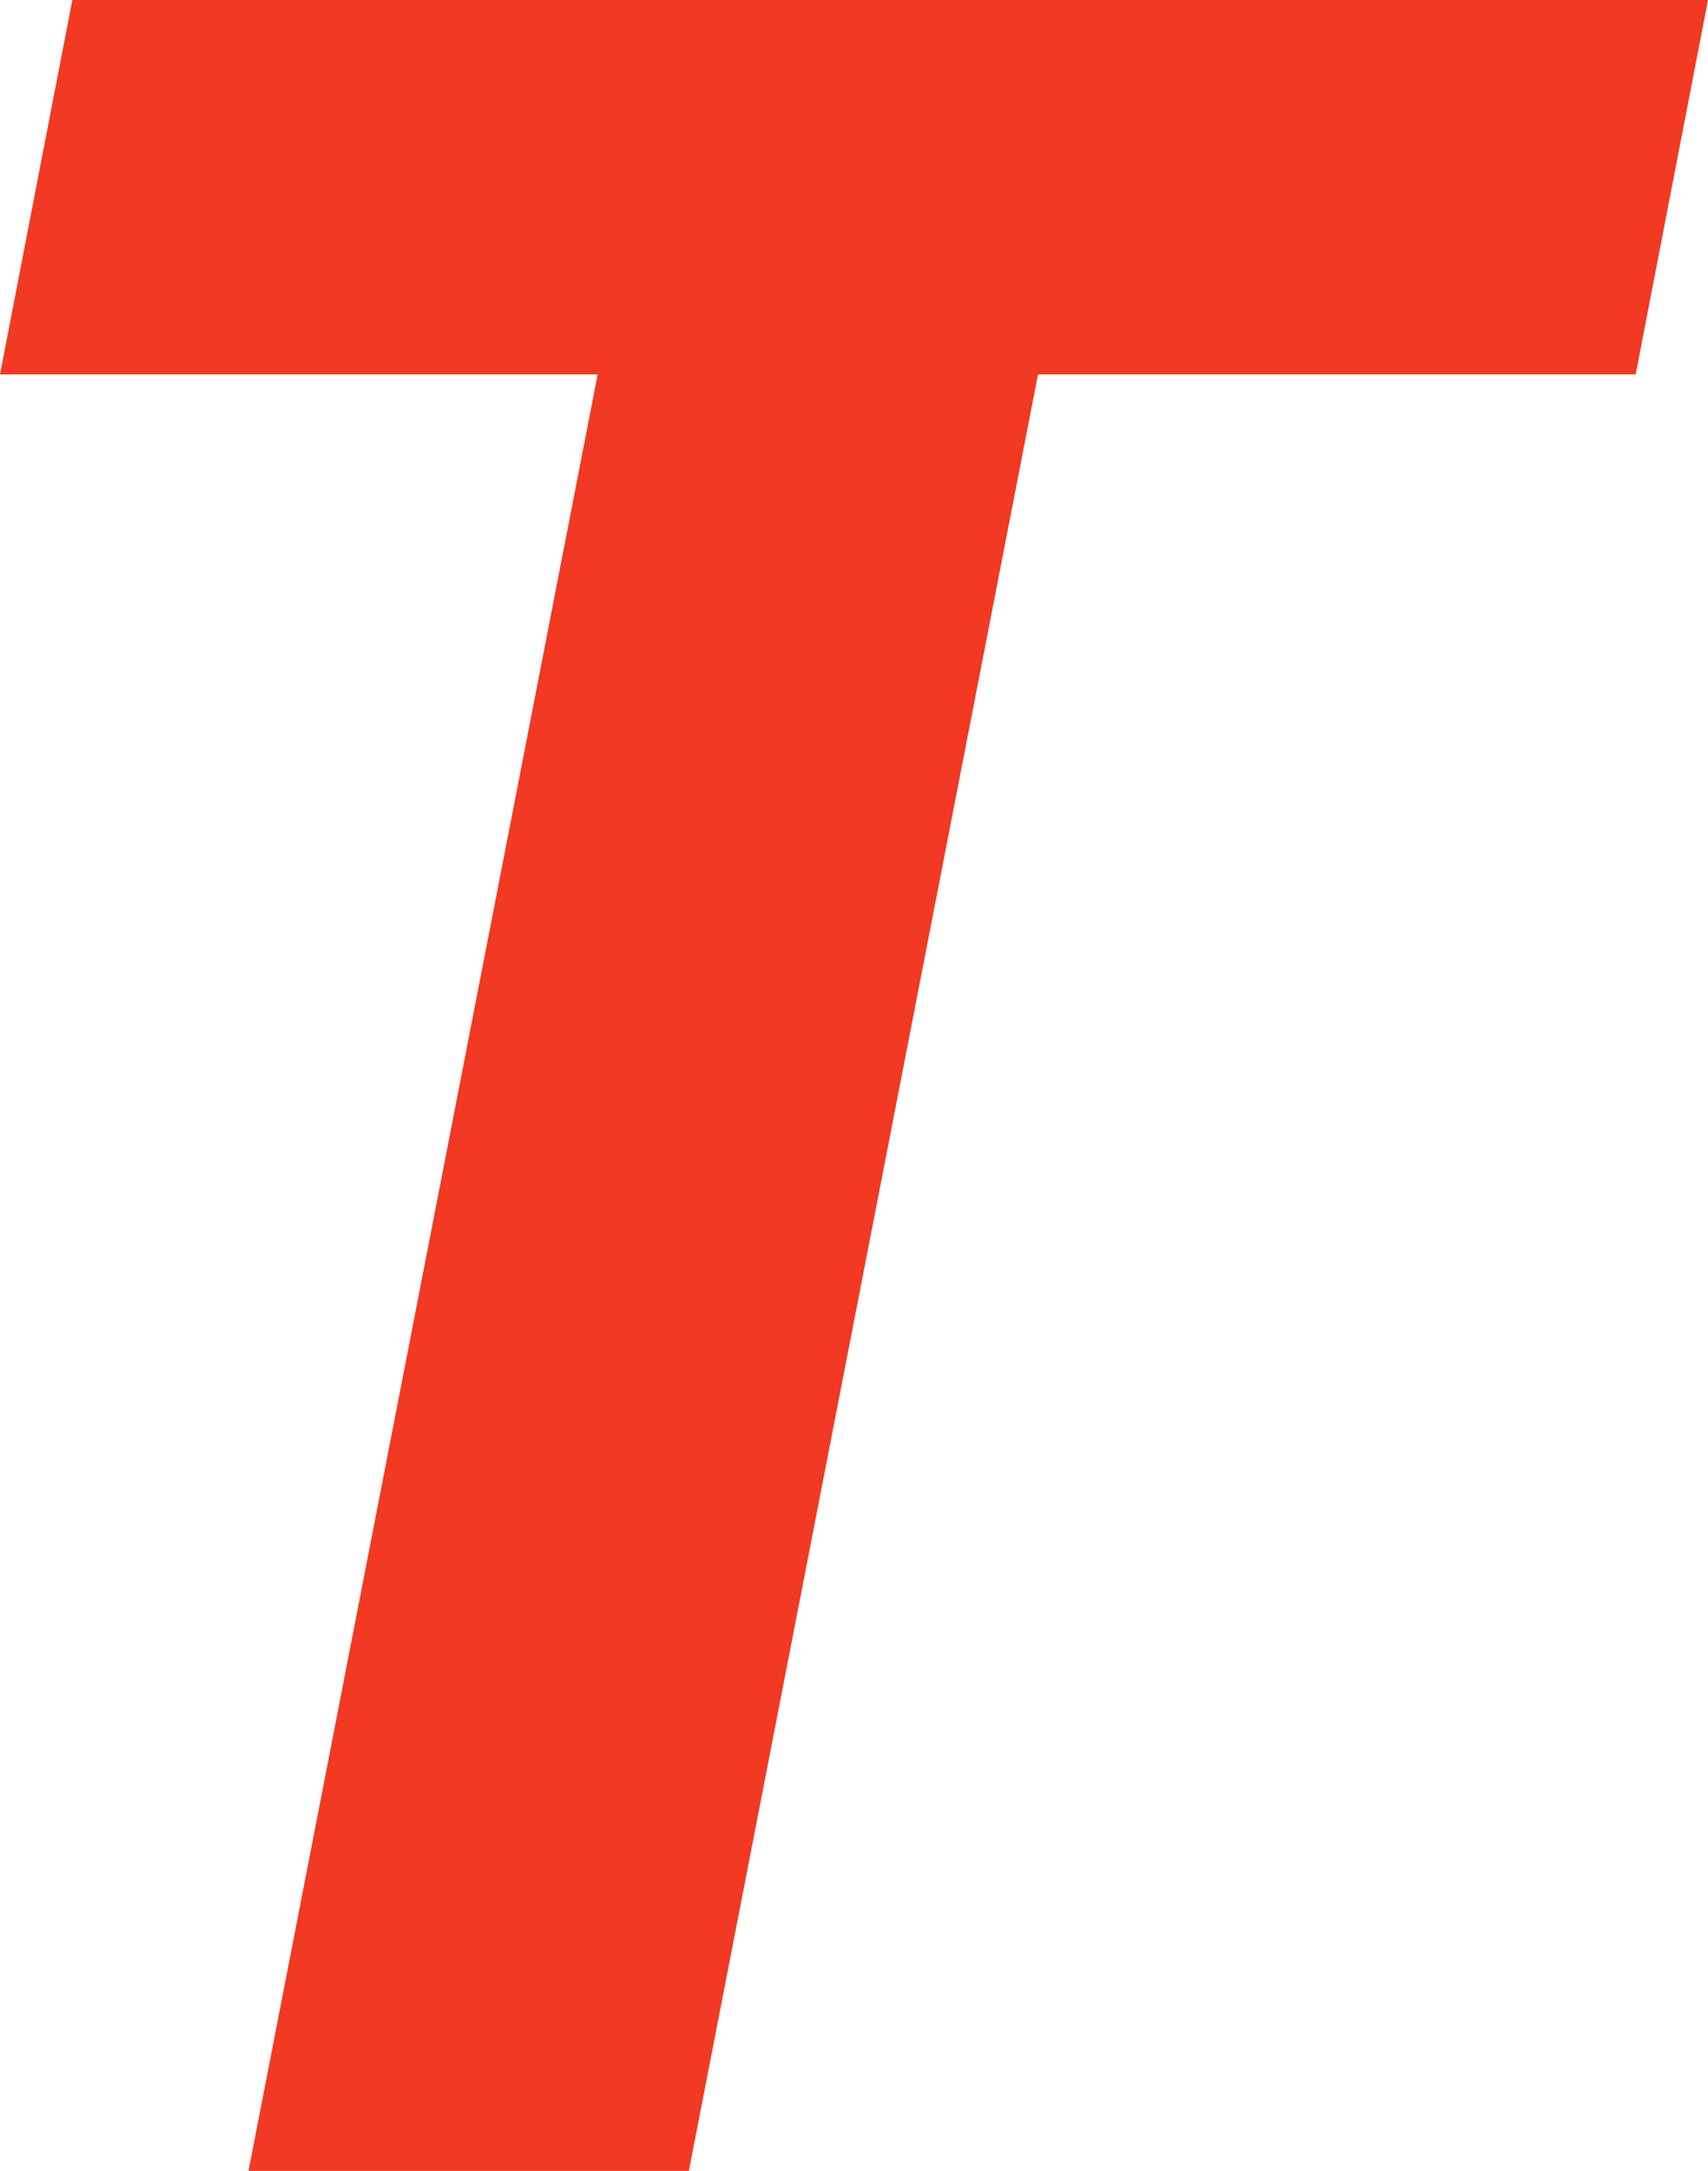 <?xml version="1.0" encoding="UTF-8"?>
<svg id="_レイヤー_2" data-name="レイヤー 2" xmlns="http://www.w3.org/2000/svg" width="218.91" height="278.17" viewBox="0 0 218.91 278.17">
  <defs>
    <style>
      .cls-1 {
        fill: #f13924;
        stroke-width: 0px;
      }
    </style>
  </defs>
  <g id="_レイヤー_1-2" data-name="レイヤー 1">
    <path class="cls-1" d="M218.91,0l-9.27,47.98h-76.6l-44.75,230.2H31.85L76.6,47.98H0L9.27,0h209.64Z"/>
  </g>
</svg>